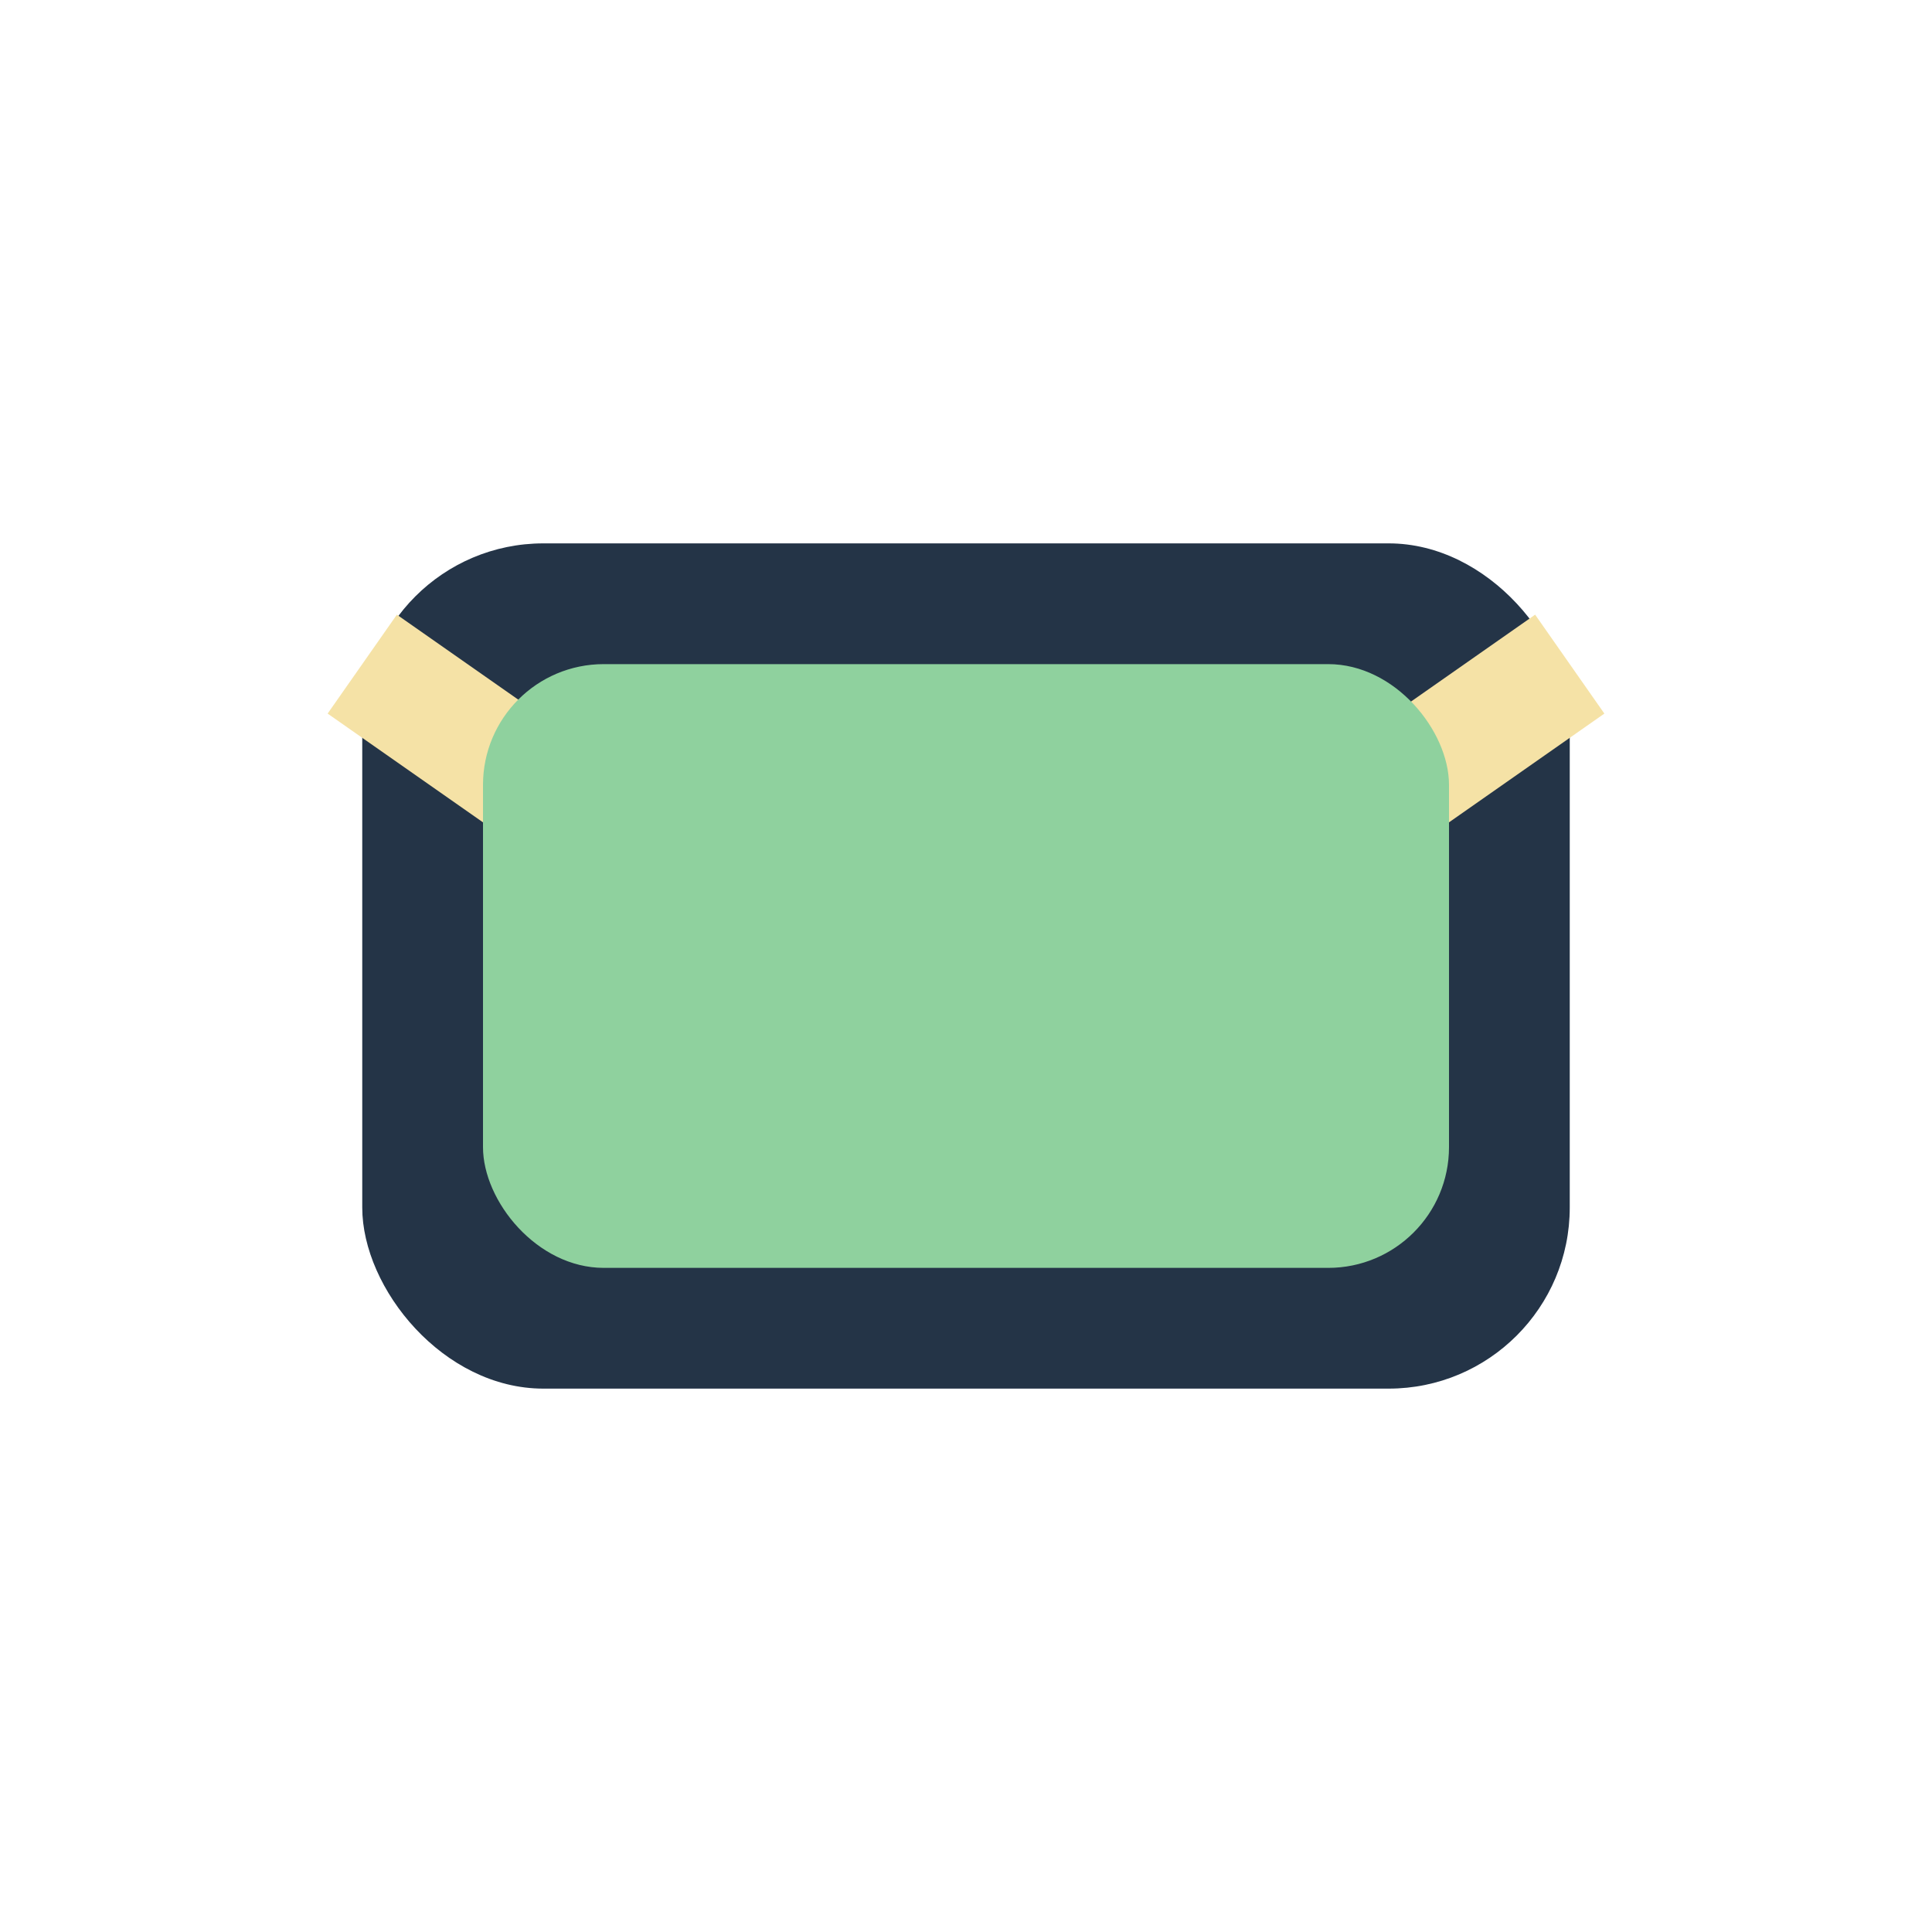 <?xml version="1.0" encoding="UTF-8"?>
<svg xmlns="http://www.w3.org/2000/svg" width="32" height="32" viewBox="0 0 32 32"><rect x="6" y="9" width="20" height="14" rx="3" fill="#243447"/><path d="M6 11l10 7 10-7" stroke="#F5E2A6" stroke-width="2" fill="none"/><rect x="8" y="11" width="16" height="10" rx="2" fill="#8FD19E"/></svg>